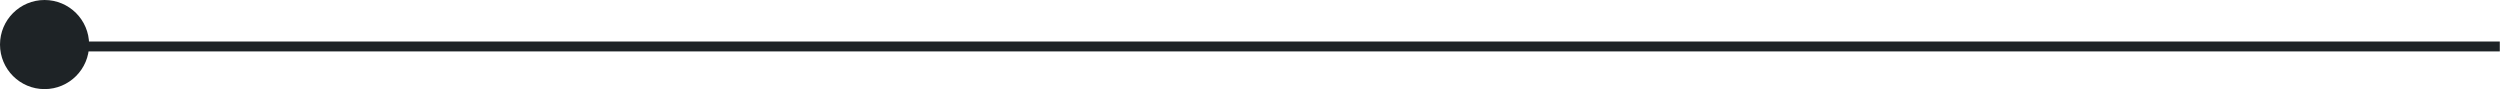 <svg xmlns="http://www.w3.org/2000/svg" xmlns:xlink="http://www.w3.org/1999/xlink" width="505" height="18" viewBox="0 0 505 18"><defs><clipPath id="clip-Mesa_de_trabajo_17"><rect width="505" height="18"></rect></clipPath></defs><g id="Mesa_de_trabajo_17" data-name="Mesa de trabajo &#x2013; 17" clip-path="url(#clip-Mesa_de_trabajo_17)"><path id="Trazado_1069" data-name="Trazado 1069" d="M7077.872,10173.386H6581.914" transform="translate(-6572.914 -10164)" fill="none" stroke="#1e2326" stroke-width="2"></path><circle id="Elipse_60" data-name="Elipse 60" cx="9" cy="9" r="9" fill="#1e2326"></circle></g></svg>